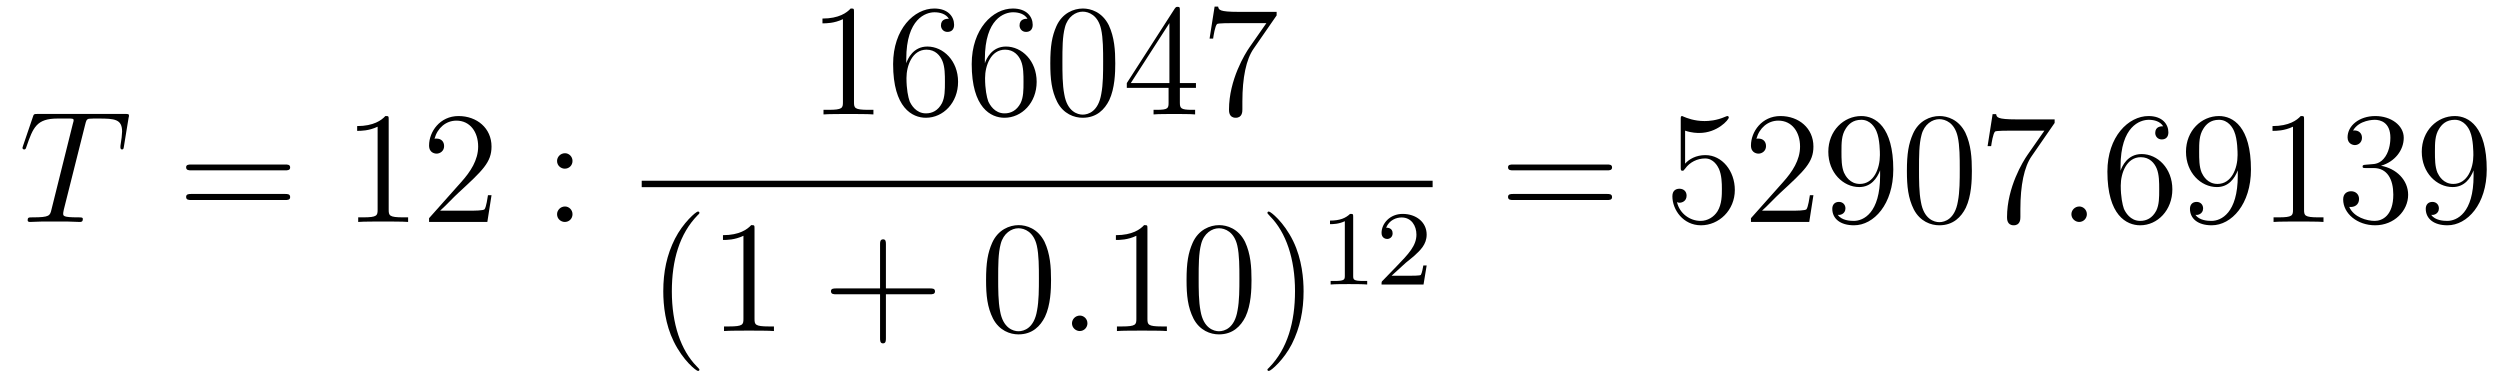 <?xml version='1.0'?>
<!-- This file was generated by dvisvgm 1.9.2 -->
<svg height='29pt' version='1.1' viewBox='0 -29 187 29' width='187pt' xmlns='http://www.w3.org/2000/svg' xmlns:xlink='http://www.w3.org/1999/xlink'>
<g id='page1'>
<g transform='matrix(1 0 0 1 -127 638)'>
<path d='M133.367 -657.664C133.445 -657.961 133.461 -658.07 133.648 -658.117C133.742 -658.133 134.133 -658.133 134.383 -658.133C135.57 -658.133 136.133 -658.086 136.133 -657.164C136.133 -656.977 136.086 -656.523 136.008 -656.086V-655.945C136.008 -655.898 136.055 -655.82 136.117 -655.82C136.242 -655.82 136.242 -655.883 136.273 -656.07L136.617 -658.18C136.648 -658.289 136.648 -658.32 136.648 -658.352C136.648 -658.477 136.57 -658.477 136.336 -658.477H129.82C129.539 -658.477 129.523 -658.461 129.461 -658.258L128.727 -656.102C128.727 -656.086 128.68 -655.961 128.68 -655.945C128.68 -655.883 128.727 -655.82 128.805 -655.82C128.898 -655.82 128.93 -655.867 128.977 -656.023C129.477 -657.461 129.727 -658.133 131.305 -658.133H132.102C132.398 -658.133 132.508 -658.133 132.508 -658.008C132.508 -657.961 132.508 -657.945 132.445 -657.727L130.852 -651.336C130.742 -650.867 130.711 -650.742 129.445 -650.742C129.148 -650.742 129.07 -650.742 129.07 -650.523C129.07 -650.398 129.195 -650.398 129.258 -650.398C129.555 -650.398 129.867 -650.43 130.164 -650.43H132.023C132.32 -650.43 132.648 -650.398 132.945 -650.398C133.07 -650.398 133.195 -650.398 133.195 -650.617C133.195 -650.742 133.102 -650.742 132.805 -650.742C131.727 -650.742 131.727 -650.852 131.727 -651.023C131.727 -651.039 131.727 -651.133 131.773 -651.32L133.367 -657.664ZM135.238 -650.398' fill-rule='evenodd'/>
<path d='M148.328 -654.258C148.5 -654.258 148.703 -654.258 148.703 -654.477C148.703 -654.695 148.5 -654.695 148.328 -654.695H141.312C141.141 -654.695 140.922 -654.695 140.922 -654.492C140.922 -654.258 141.125 -654.258 141.312 -654.258H148.328ZM148.328 -652.039C148.5 -652.039 148.703 -652.039 148.703 -652.258C148.703 -652.492 148.5 -652.492 148.328 -652.492H141.312C141.141 -652.492 140.922 -652.492 140.922 -652.273C140.922 -652.039 141.125 -652.039 141.312 -652.039H148.328ZM149.398 -650.398' fill-rule='evenodd'/>
<path d='M156.074 -658.039C156.074 -658.32 156.074 -658.32 155.824 -658.32C155.543 -658.008 154.949 -657.57 153.715 -657.57V-657.211C153.996 -657.211 154.59 -657.211 155.246 -657.523V-651.32C155.246 -650.883 155.215 -650.742 154.168 -650.742H153.793V-650.398C154.121 -650.43 155.277 -650.43 155.668 -650.43S157.199 -650.43 157.527 -650.398V-650.742H157.152C156.105 -650.742 156.074 -650.883 156.074 -651.32V-658.039ZM163.766 -652.398H163.5C163.469 -652.195 163.375 -651.539 163.25 -651.352C163.172 -651.242 162.484 -651.242 162.125 -651.242H159.922C160.25 -651.523 160.969 -652.289 161.281 -652.57C163.094 -654.242 163.766 -654.852 163.766 -656.039C163.766 -657.414 162.672 -658.32 161.297 -658.32C159.906 -658.32 159.094 -657.148 159.094 -656.117C159.094 -655.508 159.625 -655.508 159.656 -655.508C159.906 -655.508 160.219 -655.695 160.219 -656.07C160.219 -656.414 160 -656.633 159.656 -656.633C159.547 -656.633 159.531 -656.633 159.5 -656.617C159.719 -657.43 160.359 -657.977 161.141 -657.977C162.156 -657.977 162.766 -657.133 162.766 -656.039C162.766 -655.023 162.188 -654.148 161.5 -653.383L159.094 -650.68V-650.398H163.453L163.766 -652.398ZM164.394 -650.398' fill-rule='evenodd'/>
<path d='M169.824 -654.961C169.824 -655.289 169.559 -655.539 169.262 -655.539C168.918 -655.539 168.668 -655.258 168.668 -654.961C168.668 -654.602 168.965 -654.383 169.246 -654.383C169.574 -654.383 169.824 -654.633 169.824 -654.961ZM169.824 -650.977C169.824 -651.305 169.559 -651.555 169.262 -651.555C168.918 -651.555 168.668 -651.273 168.668 -650.977C168.668 -650.617 168.965 -650.398 169.246 -650.398C169.574 -650.398 169.824 -650.648 169.824 -650.977ZM170.875 -650.398' fill-rule='evenodd'/>
<path d='M190.879 -666.082C190.879 -666.363 190.879 -666.363 190.629 -666.363C190.348 -666.051 189.754 -665.613 188.52 -665.613V-665.254C188.801 -665.254 189.395 -665.254 190.051 -665.566V-659.363C190.051 -658.926 190.02 -658.785 188.973 -658.785H188.598V-658.441C188.926 -658.473 190.082 -658.473 190.473 -658.473S192.004 -658.473 192.332 -658.441V-658.785H191.957C190.91 -658.785 190.879 -658.926 190.879 -659.363V-666.082ZM194.789 -662.582C194.789 -665.613 196.258 -666.082 196.898 -666.082C197.321 -666.082 197.758 -665.957 197.976 -665.598C197.836 -665.598 197.383 -665.598 197.383 -665.098C197.383 -664.848 197.57 -664.613 197.867 -664.613C198.18 -664.613 198.367 -664.801 198.367 -665.145C198.367 -665.754 197.914 -666.363 196.883 -666.363C195.383 -666.363 193.805 -664.832 193.805 -662.207C193.805 -658.926 195.242 -658.191 196.258 -658.191C197.555 -658.191 198.664 -659.316 198.664 -660.879C198.664 -662.457 197.555 -663.519 196.367 -663.519C195.305 -663.519 194.898 -662.598 194.789 -662.27V-662.582ZM196.258 -658.52C195.508 -658.52 195.149 -659.176 195.04 -659.426C194.929 -659.738 194.804 -660.332 194.804 -661.16C194.804 -662.098 195.242 -663.285 196.304 -663.285C196.961 -663.285 197.321 -662.848 197.492 -662.441C197.68 -661.988 197.68 -661.395 197.68 -660.879C197.68 -660.27 197.68 -659.738 197.461 -659.285C197.164 -658.723 196.727 -658.52 196.258 -658.52ZM200.668 -662.582C200.668 -665.613 202.136 -666.082 202.777 -666.082C203.2 -666.082 203.636 -665.957 203.856 -665.598C203.714 -665.598 203.262 -665.598 203.262 -665.098C203.262 -664.848 203.449 -664.613 203.746 -664.613C204.059 -664.613 204.246 -664.801 204.246 -665.145C204.246 -665.754 203.792 -666.363 202.762 -666.363C201.262 -666.363 199.684 -664.832 199.684 -662.207C199.684 -658.926 201.121 -658.191 202.136 -658.191C203.434 -658.191 204.542 -659.316 204.542 -660.879C204.542 -662.457 203.434 -663.519 202.246 -663.519C201.184 -663.519 200.777 -662.598 200.668 -662.27V-662.582ZM202.136 -658.52C201.386 -658.52 201.028 -659.176 200.918 -659.426C200.809 -659.738 200.683 -660.332 200.683 -661.16C200.683 -662.098 201.121 -663.285 202.183 -663.285C202.84 -663.285 203.2 -662.848 203.371 -662.441C203.558 -661.988 203.558 -661.395 203.558 -660.879C203.558 -660.27 203.558 -659.738 203.34 -659.285C203.042 -658.723 202.606 -658.52 202.136 -658.52ZM210.422 -662.254C210.422 -663.238 210.359 -664.207 209.938 -665.113C209.437 -666.113 208.578 -666.363 208 -666.363C207.312 -666.363 206.453 -666.02 206.016 -665.035C205.687 -664.285 205.562 -663.551 205.562 -662.254C205.562 -661.098 205.656 -660.223 206.078 -659.379C206.546 -658.473 207.359 -658.191 207.984 -658.191C209.032 -658.191 209.626 -658.816 209.969 -659.504C210.391 -660.395 210.422 -661.566 210.422 -662.254ZM207.984 -658.426C207.61 -658.426 206.828 -658.644 206.609 -659.941C206.468 -660.66 206.468 -661.566 206.468 -662.394C206.468 -663.379 206.468 -664.254 206.657 -664.957C206.86 -665.754 207.469 -666.129 207.984 -666.129C208.438 -666.129 209.125 -665.863 209.359 -664.832C209.515 -664.145 209.515 -663.207 209.515 -662.394C209.515 -661.598 209.515 -660.691 209.375 -659.973C209.156 -658.66 208.406 -658.426 207.984 -658.426ZM215.254 -666.207C215.254 -666.426 215.254 -666.488 215.098 -666.488C215.004 -666.488 214.957 -666.488 214.864 -666.348L211.285 -660.785V-660.426H214.41V-659.348C214.41 -658.91 214.394 -658.785 213.52 -658.785H213.286V-658.441C213.551 -658.473 214.504 -658.473 214.832 -658.473C215.16 -658.473 216.113 -658.473 216.395 -658.441V-658.785H216.16C215.3 -658.785 215.254 -658.91 215.254 -659.348V-660.426H216.457V-660.785H215.254V-666.207ZM214.472 -665.27V-660.785H211.582L214.472 -665.27ZM222.492 -665.848V-666.113H219.632C218.179 -666.113 218.164 -666.27 218.117 -666.504H217.852L217.476 -664.113H217.742C217.774 -664.332 217.883 -665.066 218.039 -665.207C218.132 -665.27 219.024 -665.27 219.196 -665.27H221.726L220.46 -663.457C220.133 -662.988 218.929 -661.035 218.929 -658.801C218.929 -658.66 218.929 -658.191 219.43 -658.191C219.93 -658.191 219.93 -658.66 219.93 -658.816V-659.41C219.93 -661.176 220.211 -662.566 220.774 -663.363L222.492 -665.848ZM222.715 -658.441' fill-rule='evenodd'/>
<path d='M175 -653H234.16V-653.481H175'/>
<path d='M179.316 -639.348C179.316 -639.379 179.316 -639.395 179.113 -639.598C177.926 -640.801 177.254 -642.77 177.254 -645.207C177.254 -647.52 177.816 -649.504 179.191 -650.91C179.316 -651.02 179.316 -651.051 179.316 -651.082C179.316 -651.16 179.254 -651.176 179.207 -651.176C179.051 -651.176 178.082 -650.316 177.488 -649.145C176.879 -647.941 176.613 -646.676 176.613 -645.207C176.613 -644.145 176.769 -642.723 177.395 -641.457C178.098 -640.02 179.082 -639.254 179.207 -639.254C179.254 -639.254 179.316 -639.27 179.316 -639.348ZM183.438 -649.879C183.438 -650.16 183.438 -650.16 183.188 -650.16C182.906 -649.848 182.313 -649.41 181.078 -649.41V-649.051C181.359 -649.051 181.953 -649.051 182.609 -649.363V-643.16C182.609 -642.723 182.578 -642.582 181.531 -642.582H181.156V-642.238C181.484 -642.27 182.641 -642.27 183.031 -642.27C183.422 -642.27 184.563 -642.27 184.891 -642.238V-642.582H184.516C183.469 -642.582 183.438 -642.723 183.438 -643.16V-649.879ZM185.879 -642.238' fill-rule='evenodd'/>
<path d='M193.266 -644.988H196.562C196.734 -644.988 196.938 -644.988 196.938 -645.207S196.734 -645.426 196.562 -645.426H193.266V-648.723C193.266 -648.894 193.266 -649.098 193.062 -649.098C192.828 -649.098 192.828 -648.894 192.828 -648.723V-645.426H189.547C189.375 -645.426 189.156 -645.426 189.156 -645.223C189.156 -644.988 189.359 -644.988 189.547 -644.988H192.828V-641.707C192.828 -641.535 192.828 -641.316 193.046 -641.316C193.266 -641.316 193.266 -641.52 193.266 -641.707V-644.988ZM197.633 -642.238' fill-rule='evenodd'/>
<path d='M205.618 -646.051C205.618 -647.035 205.555 -648.004 205.133 -648.91C204.632 -649.91 203.773 -650.16 203.195 -650.16C202.508 -650.16 201.648 -649.816 201.211 -648.832C200.882 -648.082 200.758 -647.348 200.758 -646.051C200.758 -644.895 200.851 -644.019 201.274 -643.176C201.742 -642.27 202.555 -641.988 203.179 -641.988C204.227 -641.988 204.821 -642.613 205.164 -643.301C205.586 -644.191 205.618 -645.363 205.618 -646.051ZM203.179 -642.223C202.805 -642.223 202.024 -642.441 201.805 -643.738C201.664 -644.457 201.664 -645.363 201.664 -646.191C201.664 -647.176 201.664 -648.051 201.852 -648.754C202.055 -649.551 202.664 -649.926 203.179 -649.926C203.633 -649.926 204.32 -649.66 204.554 -648.629C204.71 -647.941 204.71 -647.004 204.71 -646.191C204.71 -645.395 204.71 -644.488 204.57 -643.77C204.352 -642.457 203.602 -642.223 203.179 -642.223ZM206.153 -642.238' fill-rule='evenodd'/>
<path d='M208.34 -642.816C208.34 -643.16 208.058 -643.395 207.778 -643.395C207.433 -643.395 207.184 -643.113 207.184 -642.816C207.184 -642.473 207.48 -642.238 207.762 -642.238C208.105 -642.238 208.34 -642.519 208.34 -642.816ZM209.39 -642.238' fill-rule='evenodd'/>
<path d='M212.828 -649.879C212.828 -650.16 212.828 -650.16 212.578 -650.16C212.297 -649.848 211.703 -649.41 210.469 -649.41V-649.051C210.75 -649.051 211.344 -649.051 212 -649.363V-643.16C212 -642.723 211.969 -642.582 210.922 -642.582H210.547V-642.238C210.875 -642.27 212.032 -642.27 212.422 -642.27C212.813 -642.27 213.953 -642.27 214.282 -642.238V-642.582H213.906C212.86 -642.582 212.828 -642.723 212.828 -643.16V-649.879ZM220.613 -646.051C220.613 -647.035 220.55 -648.004 220.129 -648.91C219.629 -649.91 218.77 -650.16 218.191 -650.16C217.504 -650.16 216.644 -649.816 216.208 -648.832C215.879 -648.082 215.754 -647.348 215.754 -646.051C215.754 -644.895 215.848 -644.019 216.27 -643.176C216.738 -642.27 217.55 -641.988 218.176 -641.988C219.223 -641.988 219.816 -642.613 220.16 -643.301C220.582 -644.191 220.613 -645.363 220.613 -646.051ZM218.176 -642.223C217.801 -642.223 217.02 -642.441 216.8 -643.738C216.66 -644.457 216.66 -645.363 216.66 -646.191C216.66 -647.176 216.66 -648.051 216.847 -648.754C217.051 -649.551 217.66 -649.926 218.176 -649.926C218.629 -649.926 219.317 -649.66 219.551 -648.629C219.707 -647.941 219.707 -647.004 219.707 -646.191C219.707 -645.395 219.707 -644.488 219.566 -643.77C219.348 -642.457 218.598 -642.223 218.176 -642.223ZM224.508 -645.207C224.508 -646.113 224.399 -647.598 223.727 -648.973C223.024 -650.41 222.04 -651.176 221.914 -651.176C221.867 -651.176 221.804 -651.16 221.804 -651.082C221.804 -651.051 221.804 -651.02 222.008 -650.816C223.195 -649.613 223.867 -647.645 223.867 -645.223C223.867 -642.91 223.304 -640.91 221.929 -639.504C221.804 -639.395 221.804 -639.379 221.804 -639.348C221.804 -639.27 221.867 -639.254 221.914 -639.254C222.071 -639.254 223.039 -640.098 223.633 -641.27C224.242 -642.488 224.508 -643.77 224.508 -645.207ZM225.707 -642.238' fill-rule='evenodd'/>
<path d='M228.218 -650.781C228.218 -651 228.203 -651 227.984 -651C227.657 -650.688 227.234 -650.5 226.484 -650.5V-650.234C226.703 -650.234 227.125 -650.234 227.593 -650.453V-646.375C227.593 -646.078 227.562 -645.984 226.812 -645.984H226.531V-645.719C226.859 -645.75 227.531 -645.75 227.891 -645.75C228.25 -645.75 228.937 -645.75 229.266 -645.719V-645.984H229C228.234 -645.984 228.218 -646.078 228.218 -646.375V-650.781ZM232.152 -647.344C232.292 -647.453 232.621 -647.719 232.746 -647.828C233.246 -648.281 233.714 -648.719 233.714 -649.453C233.714 -650.391 232.918 -651 231.918 -651C230.965 -651 230.34 -650.281 230.34 -649.578C230.34 -649.188 230.652 -649.125 230.761 -649.125C230.934 -649.125 231.168 -649.25 231.168 -649.547C231.168 -649.969 230.777 -649.969 230.683 -649.969C230.918 -650.547 231.449 -650.734 231.84 -650.734C232.574 -650.734 232.949 -650.109 232.949 -649.453C232.949 -648.625 232.372 -648.016 231.433 -647.047L230.434 -646.016C230.34 -645.937 230.34 -645.922 230.34 -645.719H233.48L233.714 -647.141H233.465C233.434 -646.984 233.371 -646.578 233.278 -646.437C233.231 -646.375 232.621 -646.375 232.496 -646.375H231.09L232.152 -647.344ZM234.118 -645.719' fill-rule='evenodd'/>
<path d='M247.207 -654.258C247.379 -654.258 247.582 -654.258 247.582 -654.477C247.582 -654.695 247.379 -654.695 247.207 -654.695H240.192C240.019 -654.695 239.801 -654.695 239.801 -654.492C239.801 -654.258 240.004 -654.258 240.192 -654.258H247.207ZM247.207 -652.039C247.379 -652.039 247.582 -652.039 247.582 -652.258C247.582 -652.492 247.379 -652.492 247.207 -652.492H240.192C240.019 -652.492 239.801 -652.492 239.801 -652.273C239.801 -652.039 240.004 -652.039 240.192 -652.039H247.207ZM248.278 -650.398' fill-rule='evenodd'/>
<path d='M253.046 -657.227C253.547 -657.055 253.969 -657.055 254.11 -657.055C255.454 -657.055 256.313 -658.039 256.313 -658.211C256.313 -658.258 256.282 -658.32 256.219 -658.32C256.188 -658.32 256.172 -658.32 256.062 -658.273C255.391 -657.977 254.813 -657.945 254.5 -657.945C253.718 -657.945 253.157 -658.18 252.937 -658.273C252.844 -658.32 252.828 -658.32 252.812 -658.32C252.719 -658.32 252.719 -658.242 252.719 -658.055V-654.508C252.719 -654.289 252.719 -654.227 252.859 -654.227C252.922 -654.227 252.937 -654.242 253.046 -654.383C253.391 -654.867 253.954 -655.148 254.546 -655.148C255.172 -655.148 255.485 -654.57 255.578 -654.367C255.781 -653.898 255.797 -653.32 255.797 -652.867S255.797 -651.727 255.469 -651.195C255.203 -650.773 254.735 -650.477 254.203 -650.477C253.422 -650.477 252.641 -651.008 252.438 -651.883C252.5 -651.852 252.563 -651.836 252.625 -651.836C252.828 -651.836 253.157 -651.961 253.157 -652.367C253.157 -652.695 252.922 -652.883 252.625 -652.883C252.407 -652.883 252.094 -652.789 252.094 -652.32C252.094 -651.305 252.906 -650.148 254.234 -650.148C255.578 -650.148 256.765 -651.273 256.765 -652.789C256.765 -654.211 255.812 -655.398 254.562 -655.398C253.876 -655.398 253.344 -655.102 253.046 -654.758V-657.227ZM262.644 -652.398H262.379C262.348 -652.195 262.254 -651.539 262.129 -651.352C262.051 -651.242 261.364 -651.242 261.004 -651.242H258.8C259.129 -651.523 259.848 -652.289 260.16 -652.57C261.973 -654.242 262.644 -654.852 262.644 -656.039C262.644 -657.414 261.551 -658.32 260.176 -658.32C258.785 -658.32 257.972 -657.148 257.972 -656.117C257.972 -655.508 258.504 -655.508 258.535 -655.508C258.785 -655.508 259.098 -655.695 259.098 -656.07C259.098 -656.414 258.878 -656.633 258.535 -656.633C258.426 -656.633 258.41 -656.633 258.379 -656.617C258.598 -657.43 259.238 -657.977 260.02 -657.977C261.035 -657.977 261.644 -657.133 261.644 -656.039C261.644 -655.023 261.066 -654.148 260.378 -653.383L257.972 -650.68V-650.398H262.332L262.644 -652.398ZM267.632 -653.867C267.632 -651.055 266.383 -650.477 265.664 -650.477C265.382 -650.477 264.758 -650.508 264.461 -650.93H264.523C264.601 -650.898 265.039 -650.977 265.039 -651.414C265.039 -651.68 264.852 -651.898 264.554 -651.898C264.242 -651.898 264.055 -651.695 264.055 -651.383C264.055 -650.648 264.648 -650.148 265.68 -650.148C267.164 -650.148 268.618 -651.727 268.618 -654.32C268.618 -657.523 267.274 -658.32 266.226 -658.32C264.914 -658.32 263.758 -657.227 263.758 -655.648C263.758 -654.086 264.868 -653.008 266.07 -653.008C266.945 -653.008 267.398 -653.648 267.632 -654.258V-653.867ZM266.117 -653.242C265.367 -653.242 265.039 -653.852 264.93 -654.086C264.742 -654.539 264.742 -655.102 264.742 -655.648C264.742 -656.305 264.742 -656.883 265.055 -657.367C265.258 -657.695 265.586 -658.039 266.226 -658.039C266.914 -658.039 267.258 -657.445 267.367 -657.164C267.617 -656.586 267.617 -655.57 267.617 -655.398C267.617 -654.398 267.164 -653.242 266.117 -653.242ZM274.496 -654.211C274.496 -655.195 274.434 -656.164 274.012 -657.07C273.511 -658.07 272.652 -658.32 272.075 -658.32C271.387 -658.32 270.527 -657.977 270.09 -656.992C269.761 -656.242 269.636 -655.508 269.636 -654.211C269.636 -653.055 269.73 -652.18 270.152 -651.336C270.622 -650.43 271.434 -650.148 272.059 -650.148C273.106 -650.148 273.7 -650.773 274.043 -651.461C274.465 -652.352 274.496 -653.523 274.496 -654.211ZM272.059 -650.383C271.684 -650.383 270.902 -650.602 270.684 -651.898C270.542 -652.617 270.542 -653.523 270.542 -654.352C270.542 -655.336 270.542 -656.211 270.731 -656.914C270.934 -657.711 271.543 -658.086 272.059 -658.086C272.512 -658.086 273.199 -657.82 273.433 -656.789C273.59 -656.102 273.59 -655.164 273.59 -654.352C273.59 -653.555 273.59 -652.648 273.449 -651.93C273.23 -650.617 272.48 -650.383 272.059 -650.383ZM280.687 -657.805V-658.07H277.828C276.376 -658.07 276.359 -658.227 276.312 -658.461H276.047L275.672 -656.07H275.938C275.969 -656.289 276.078 -657.023 276.234 -657.164C276.328 -657.227 277.219 -657.227 277.391 -657.227H279.922L278.657 -655.414C278.328 -654.945 277.126 -652.992 277.126 -650.758C277.126 -650.617 277.126 -650.148 277.625 -650.148C278.125 -650.148 278.125 -650.617 278.125 -650.773V-651.367C278.125 -653.133 278.406 -654.523 278.969 -655.32L280.687 -657.805ZM280.91 -650.398' fill-rule='evenodd'/>
<path d='M283.098 -650.977C283.098 -651.32 282.816 -651.555 282.535 -651.555C282.192 -651.555 281.941 -651.273 281.941 -650.977C281.941 -650.633 282.239 -650.398 282.52 -650.398C282.863 -650.398 283.098 -650.68 283.098 -650.977ZM284.148 -650.398' fill-rule='evenodd'/>
<path d='M285.617 -654.539C285.617 -657.57 287.086 -658.039 287.726 -658.039C288.149 -658.039 288.586 -657.914 288.805 -657.555C288.664 -657.555 288.211 -657.555 288.211 -657.055C288.211 -656.805 288.398 -656.57 288.695 -656.57C289.008 -656.57 289.195 -656.758 289.195 -657.102C289.195 -657.711 288.742 -658.32 287.711 -658.32C286.211 -658.32 284.633 -656.789 284.633 -654.164C284.633 -650.883 286.07 -650.148 287.086 -650.148C288.383 -650.148 289.492 -651.273 289.492 -652.836C289.492 -654.414 288.383 -655.477 287.195 -655.477C286.133 -655.477 285.726 -654.555 285.617 -654.227V-654.539ZM287.086 -650.477C286.336 -650.477 285.977 -651.133 285.868 -651.383C285.758 -651.695 285.632 -652.289 285.632 -653.117C285.632 -654.055 286.07 -655.242 287.132 -655.242C287.789 -655.242 288.149 -654.805 288.32 -654.398C288.508 -653.945 288.508 -653.352 288.508 -652.836C288.508 -652.227 288.508 -651.695 288.289 -651.242C287.992 -650.68 287.555 -650.477 287.086 -650.477ZM294.386 -653.867C294.386 -651.055 293.137 -650.477 292.418 -650.477C292.136 -650.477 291.511 -650.508 291.215 -650.93H291.277C291.355 -650.898 291.793 -650.977 291.793 -651.414C291.793 -651.68 291.606 -651.898 291.308 -651.898C290.996 -651.898 290.809 -651.695 290.809 -651.383C290.809 -650.648 291.402 -650.148 292.434 -650.148C293.918 -650.148 295.372 -651.727 295.372 -654.32C295.372 -657.523 294.028 -658.32 292.98 -658.32C291.668 -658.32 290.512 -657.227 290.512 -655.648C290.512 -654.086 291.622 -653.008 292.824 -653.008C293.699 -653.008 294.152 -653.648 294.386 -654.258V-653.867ZM292.871 -653.242C292.121 -653.242 291.793 -653.852 291.684 -654.086C291.496 -654.539 291.496 -655.102 291.496 -655.648C291.496 -656.305 291.496 -656.883 291.809 -657.367C292.012 -657.695 292.34 -658.039 292.98 -658.039C293.668 -658.039 294.012 -657.445 294.121 -657.164C294.371 -656.586 294.371 -655.57 294.371 -655.398C294.371 -654.398 293.918 -653.242 292.871 -653.242ZM299.344 -658.039C299.344 -658.32 299.344 -658.32 299.094 -658.32C298.812 -658.008 298.219 -657.57 296.984 -657.57V-657.211C297.265 -657.211 297.859 -657.211 298.516 -657.523V-651.32C298.516 -650.883 298.484 -650.742 297.438 -650.742H297.062V-650.398C297.391 -650.43 298.547 -650.43 298.938 -650.43C299.328 -650.43 300.469 -650.43 300.797 -650.398V-650.742H300.422C299.375 -650.742 299.344 -650.883 299.344 -651.32V-658.039ZM303.973 -654.68C303.769 -654.664 303.722 -654.648 303.722 -654.539C303.722 -654.43 303.785 -654.43 304.004 -654.43H304.55C305.567 -654.43 306.019 -653.586 306.019 -652.445C306.019 -650.883 305.207 -650.477 304.628 -650.477C304.051 -650.477 303.066 -650.742 302.723 -651.523C303.113 -651.477 303.457 -651.68 303.457 -652.117C303.457 -652.461 303.208 -652.695 302.863 -652.695C302.582 -652.695 302.269 -652.539 302.269 -652.086C302.269 -651.023 303.332 -650.148 304.66 -650.148C306.082 -650.148 307.129 -651.227 307.129 -652.43C307.129 -653.539 306.239 -654.398 305.098 -654.602C306.128 -654.898 306.8 -655.758 306.8 -656.695C306.8 -657.633 305.832 -658.32 304.675 -658.32C303.473 -658.32 302.598 -657.602 302.598 -656.727C302.598 -656.258 302.972 -656.148 303.144 -656.148C303.395 -656.148 303.676 -656.336 303.676 -656.695C303.676 -657.07 303.395 -657.242 303.128 -657.242C303.066 -657.242 303.035 -657.242 303.004 -657.227C303.457 -658.039 304.582 -658.039 304.628 -658.039C305.035 -658.039 305.801 -657.867 305.801 -656.695C305.801 -656.461 305.77 -655.805 305.425 -655.289C305.066 -654.758 304.66 -654.727 304.332 -654.711L303.973 -654.68ZM312.024 -653.867C312.024 -651.055 310.774 -650.477 310.055 -650.477C309.774 -650.477 309.149 -650.508 308.851 -650.93H308.914C308.992 -650.898 309.43 -650.977 309.43 -651.414C309.43 -651.68 309.242 -651.898 308.945 -651.898C308.633 -651.898 308.446 -651.695 308.446 -651.383C308.446 -650.648 309.04 -650.148 310.07 -650.148C311.555 -650.148 313.008 -651.727 313.008 -654.32C313.008 -657.523 311.664 -658.32 310.618 -658.32C309.305 -658.32 308.148 -657.227 308.148 -655.648C308.148 -654.086 309.258 -653.008 310.46 -653.008C311.336 -653.008 311.789 -653.648 312.024 -654.258V-653.867ZM310.508 -653.242C309.758 -653.242 309.43 -653.852 309.32 -654.086C309.133 -654.539 309.133 -655.102 309.133 -655.648C309.133 -656.305 309.133 -656.883 309.445 -657.367C309.648 -657.695 309.977 -658.039 310.618 -658.039C311.305 -658.039 311.648 -657.445 311.758 -657.164C312.008 -656.586 312.008 -655.57 312.008 -655.398C312.008 -654.398 311.555 -653.242 310.508 -653.242ZM313.543 -650.398' fill-rule='evenodd'/>
</g>
</g>
</svg>
